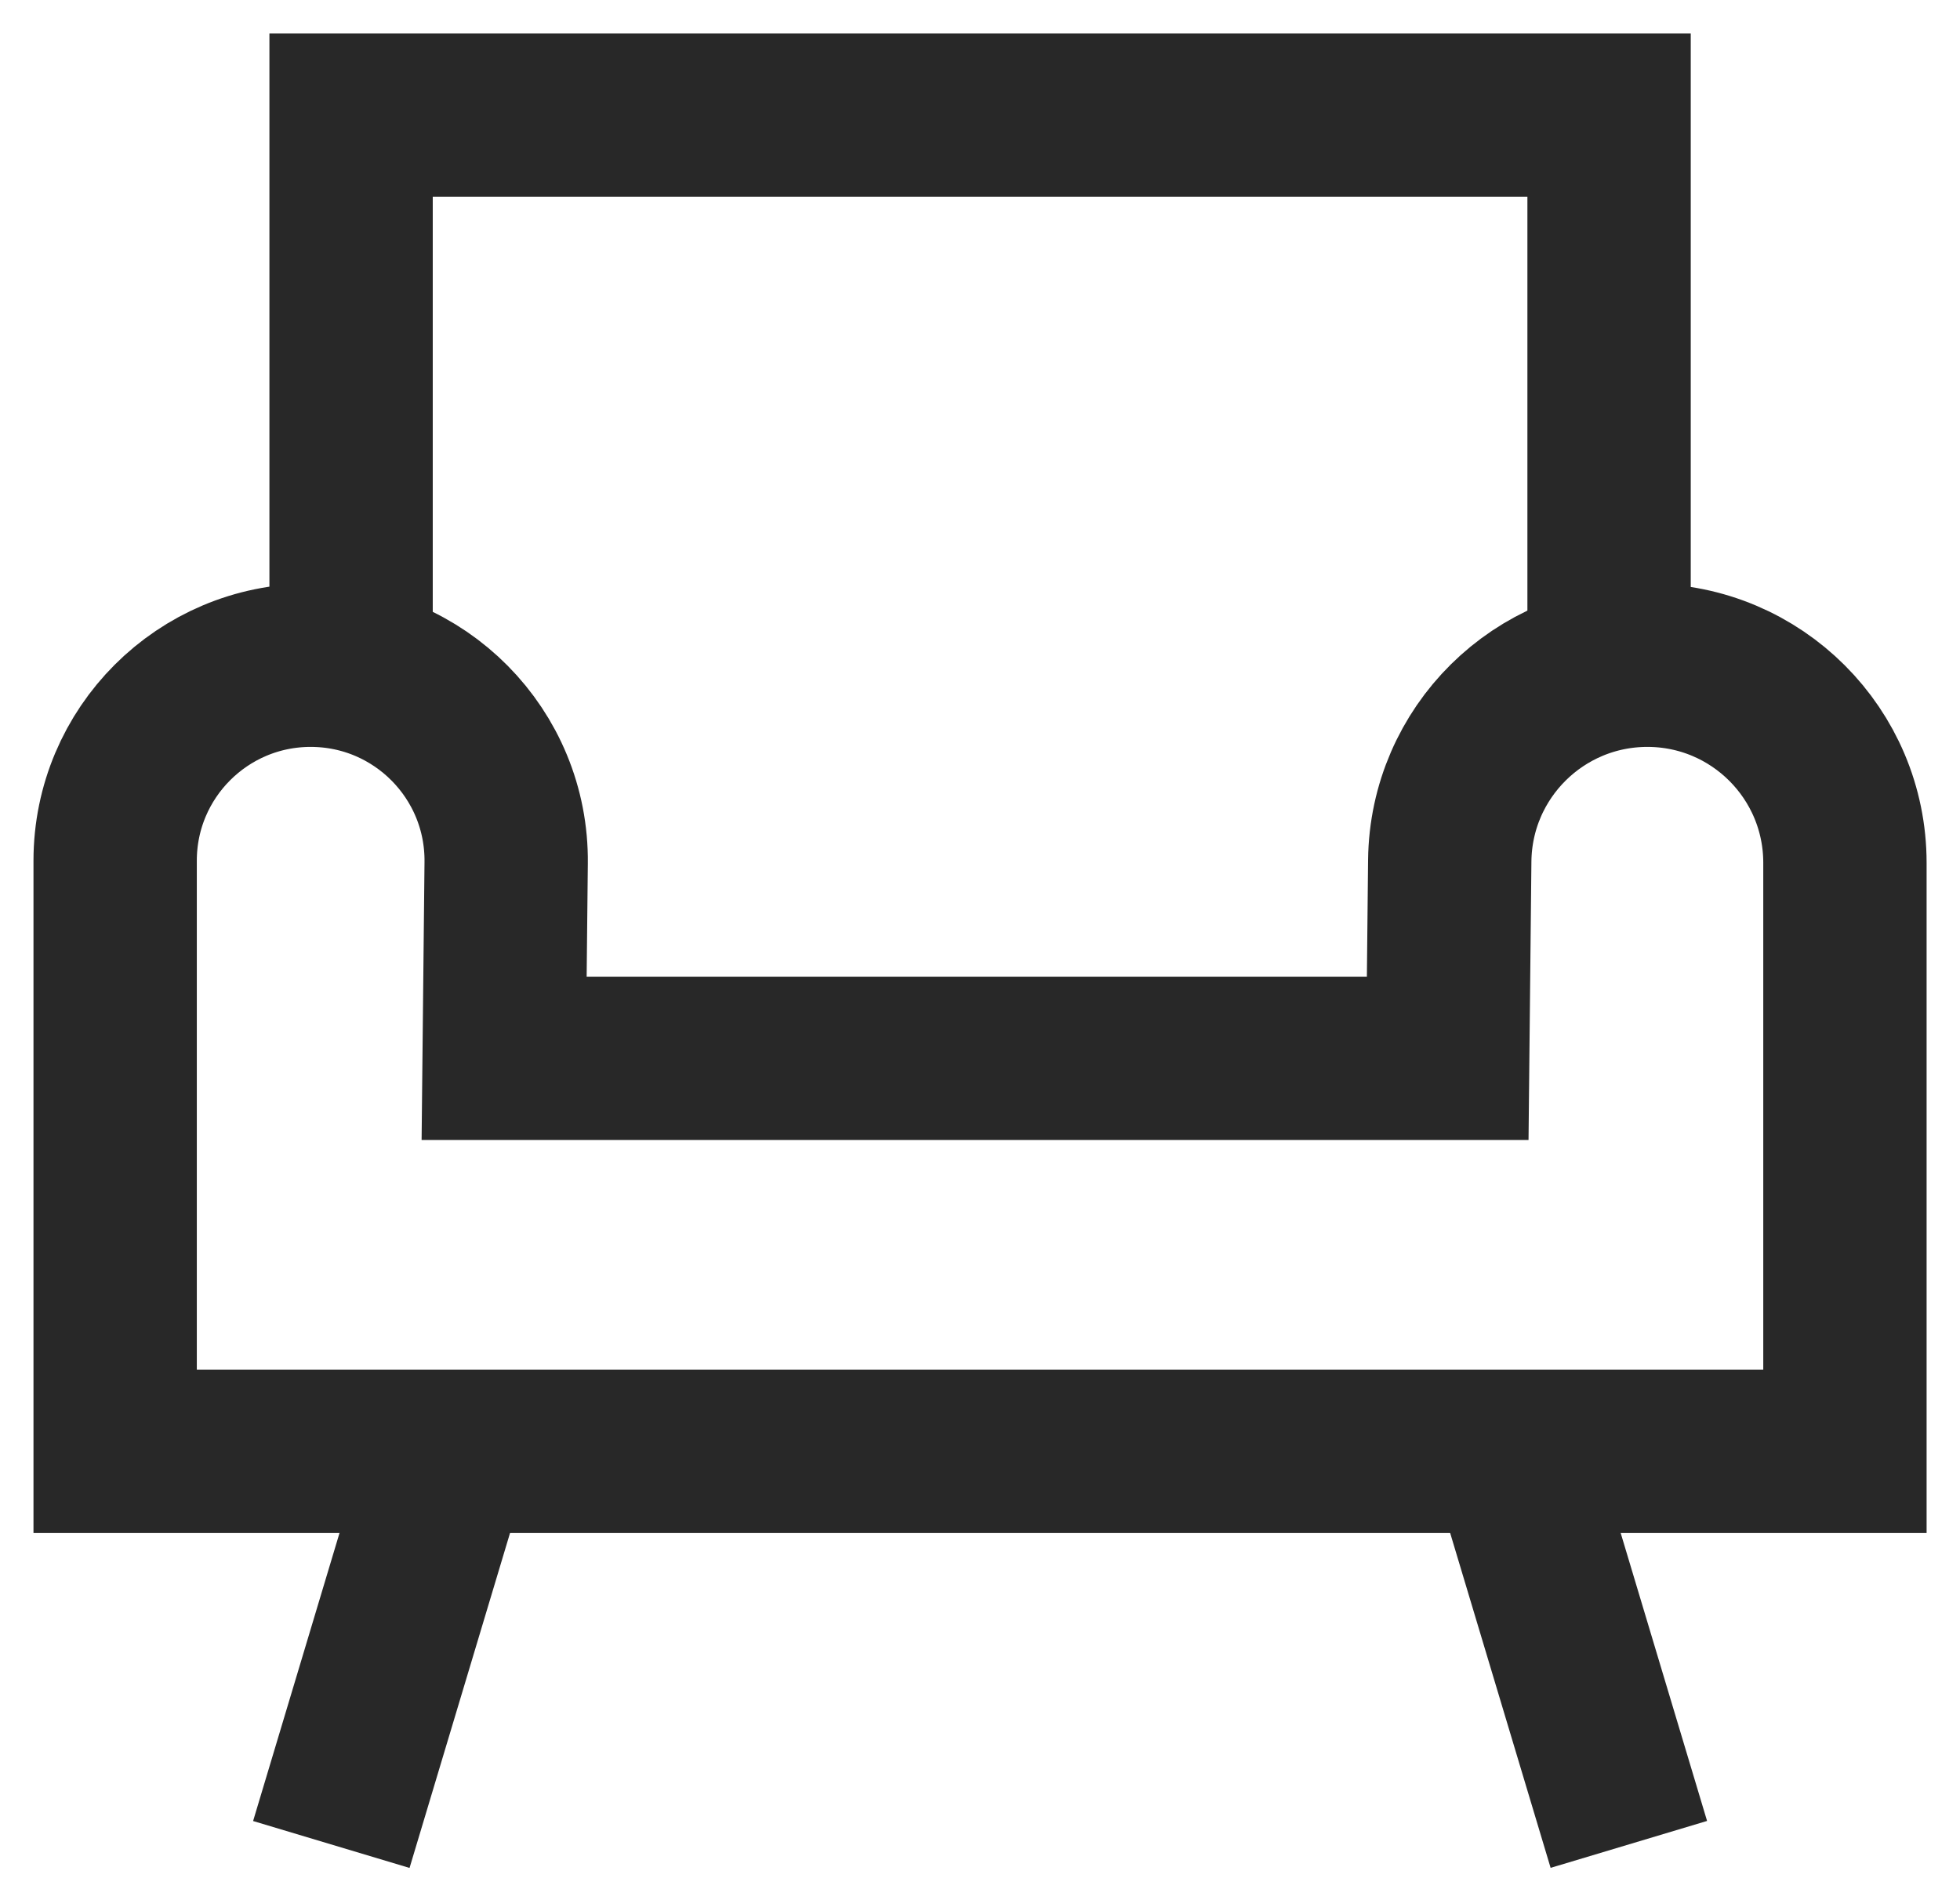 <svg xmlns="http://www.w3.org/2000/svg" width="24" height="23" viewBox="0 0 24 23" fill="none"><path d="M4.299 8.147V1.409L19.703 1.409V8.147" stroke="#282828" stroke-width="2"/><path d="M1.41 17.776L1.41 10.542C1.41 9.22 2.482 8.148 3.804 8.148C5.137 8.148 6.213 9.235 6.198 10.568L6.173 12.962H17.727L17.752 10.542C17.766 9.216 18.845 8.148 20.172 8.148C21.508 8.148 22.591 9.231 22.591 10.568L22.591 17.776H1.41Z" stroke="#282828" stroke-width="2"/><path d="M4.057 22.591L5.501 17.777" stroke="#282828" stroke-width="2"/><path d="M19.945 22.59L18.5 17.772" stroke="#282828" stroke-width="2"/></svg>
